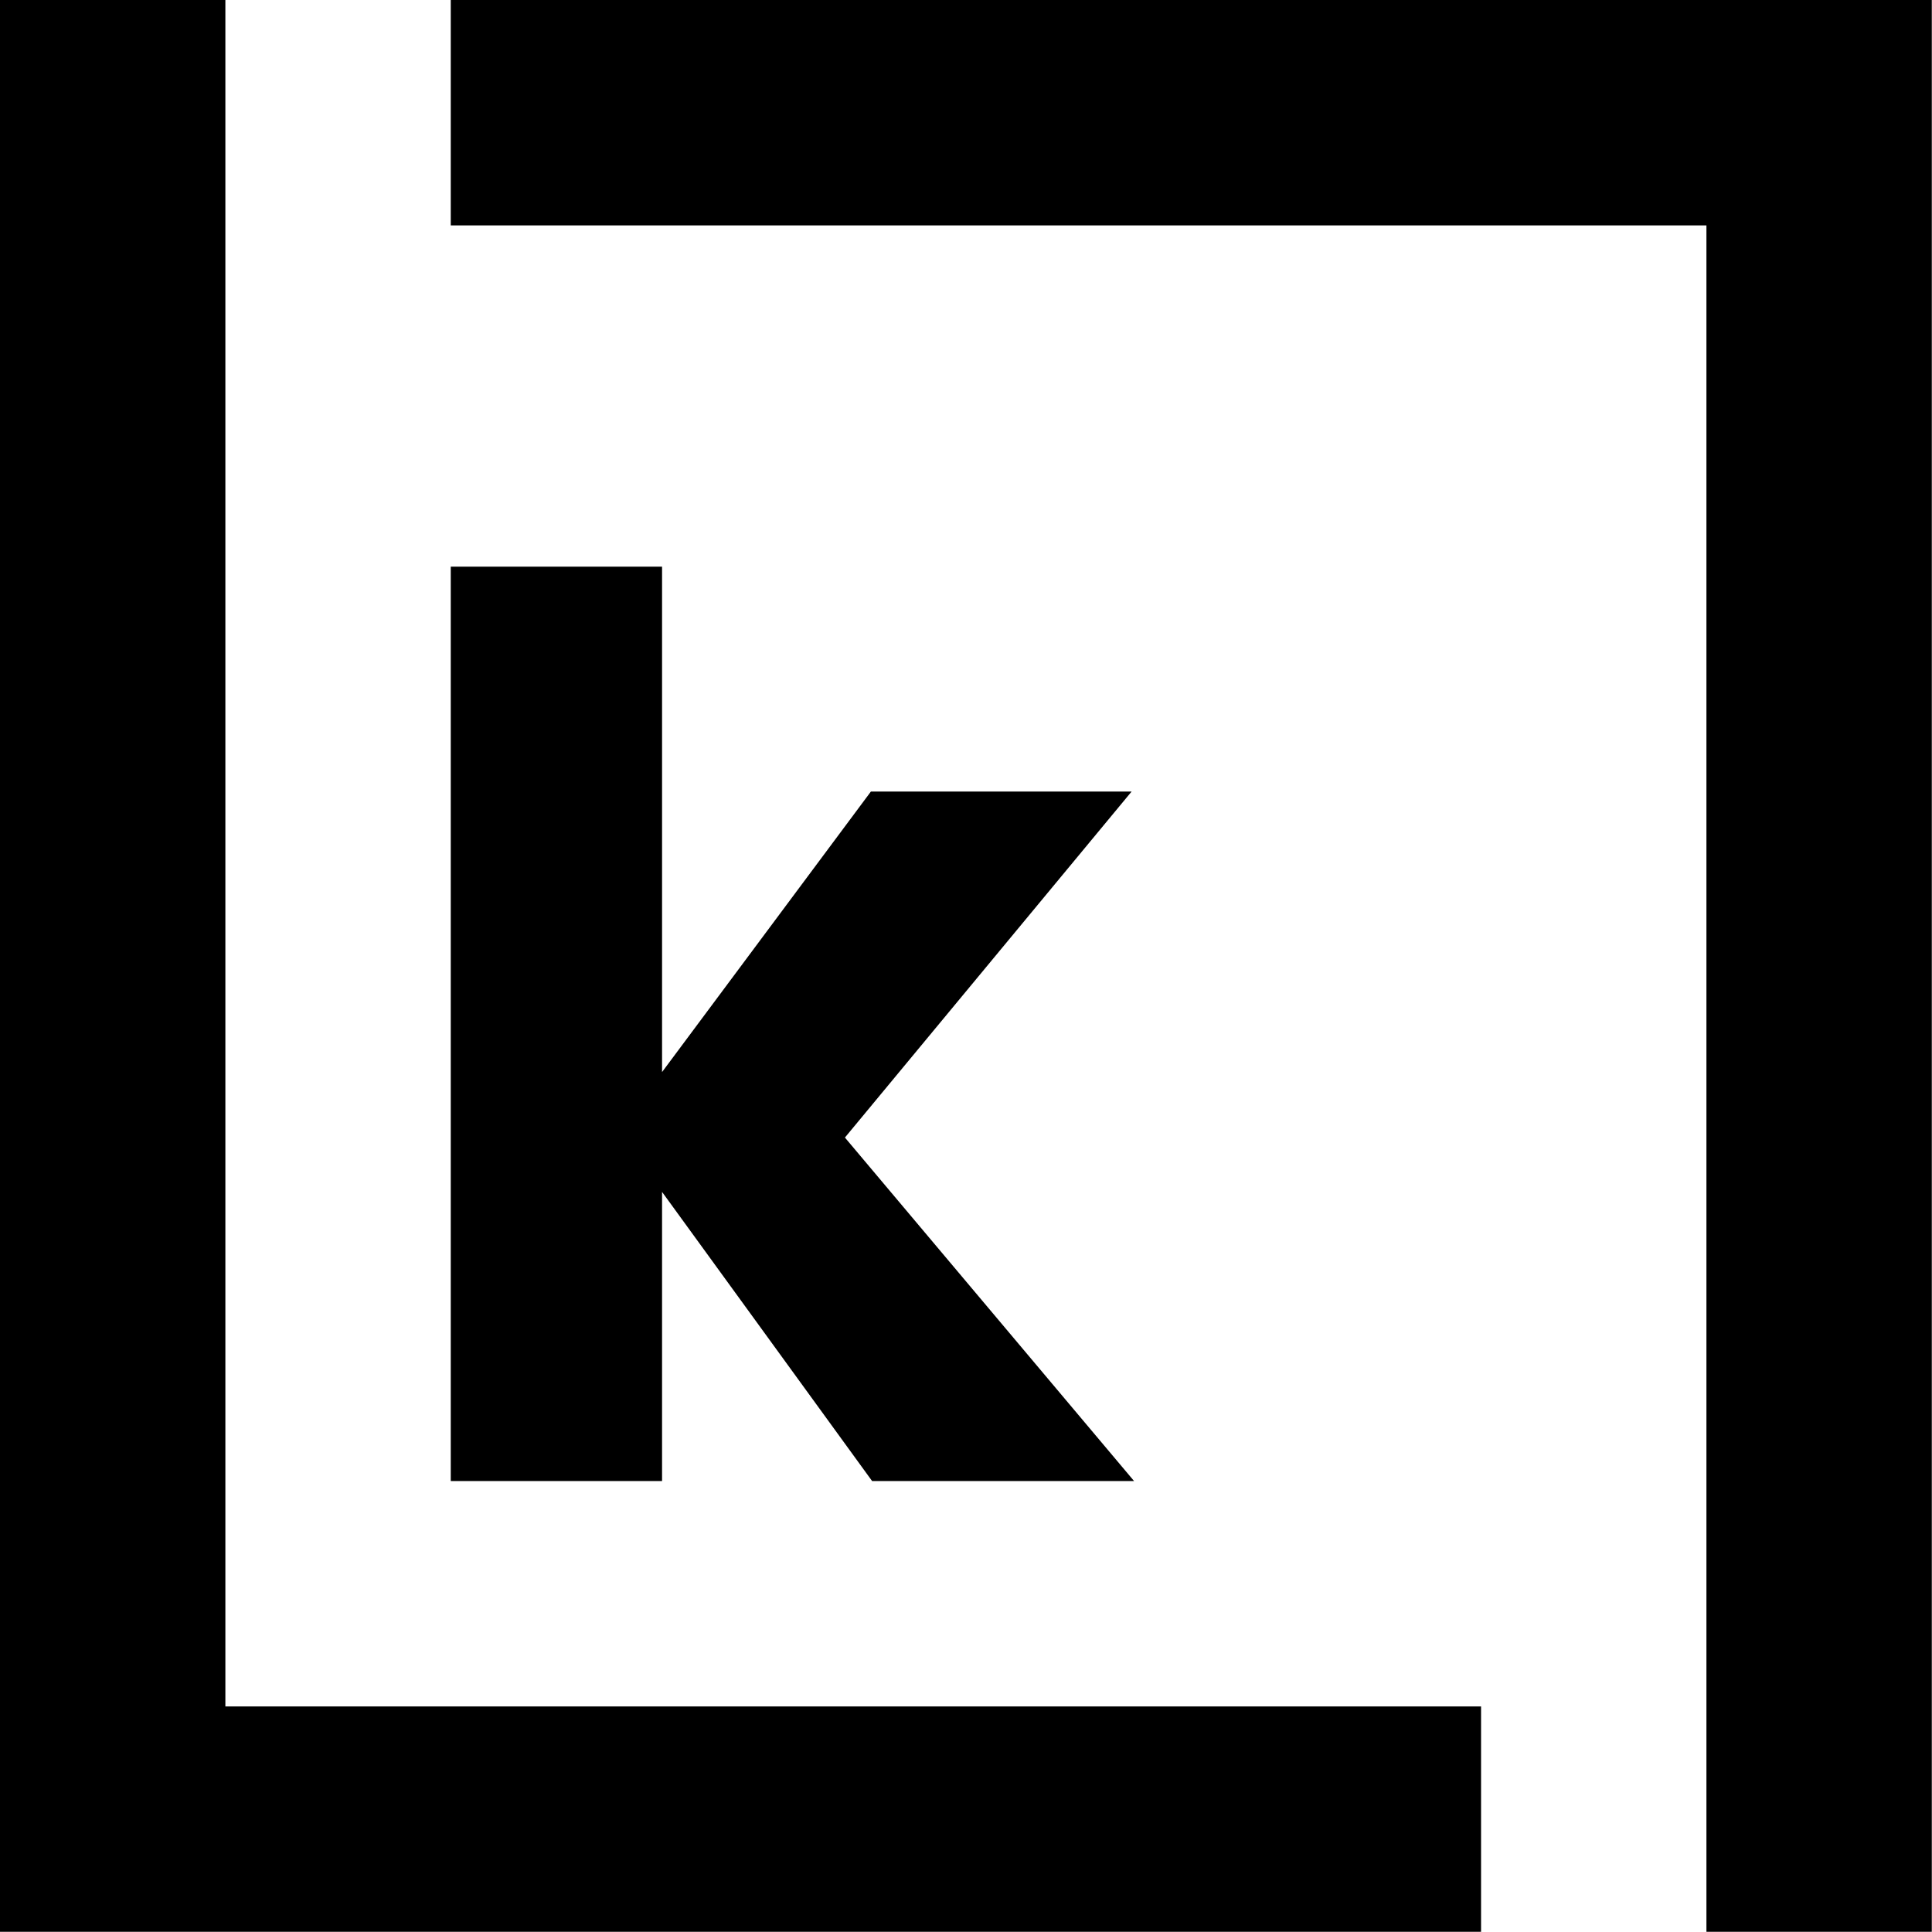 <svg xmlns="http://www.w3.org/2000/svg" version="1.1" xmlns:xlink="http://www.w3.org/1999/xlink" xmlns:svgjs="http://svgjs.com/svgjs" width="1000" height="1000"><g transform="matrix(3.333,0,0,3.333,0,0)"><svg xmlns="http://www.w3.org/2000/svg" version="1.1" xmlns:xlink="http://www.w3.org/1999/xlink" xmlns:svgjs="http://svgjs.com/svgjs" width="300" height="300"><svg classname="logo" aria-hidden="true" focusable="false" xmlns="http://www.w3.org/2000/svg" viewBox="0 0 300 300">
  <path d="M135.434,230l-32.62-44.902V230H70V88h32.815v78.484l32.43-43.559h40.487l-44.519,53.73L176.117,230Z"></path>
  <polygon points="230 265 35 265 35 0 0 0 0 300 230 300 230 265"></polygon>
  <polygon points="70 0 70 35 265 35 265 300 300 300 300 0 70 0"></polygon>
</svg></svg></g></svg>
